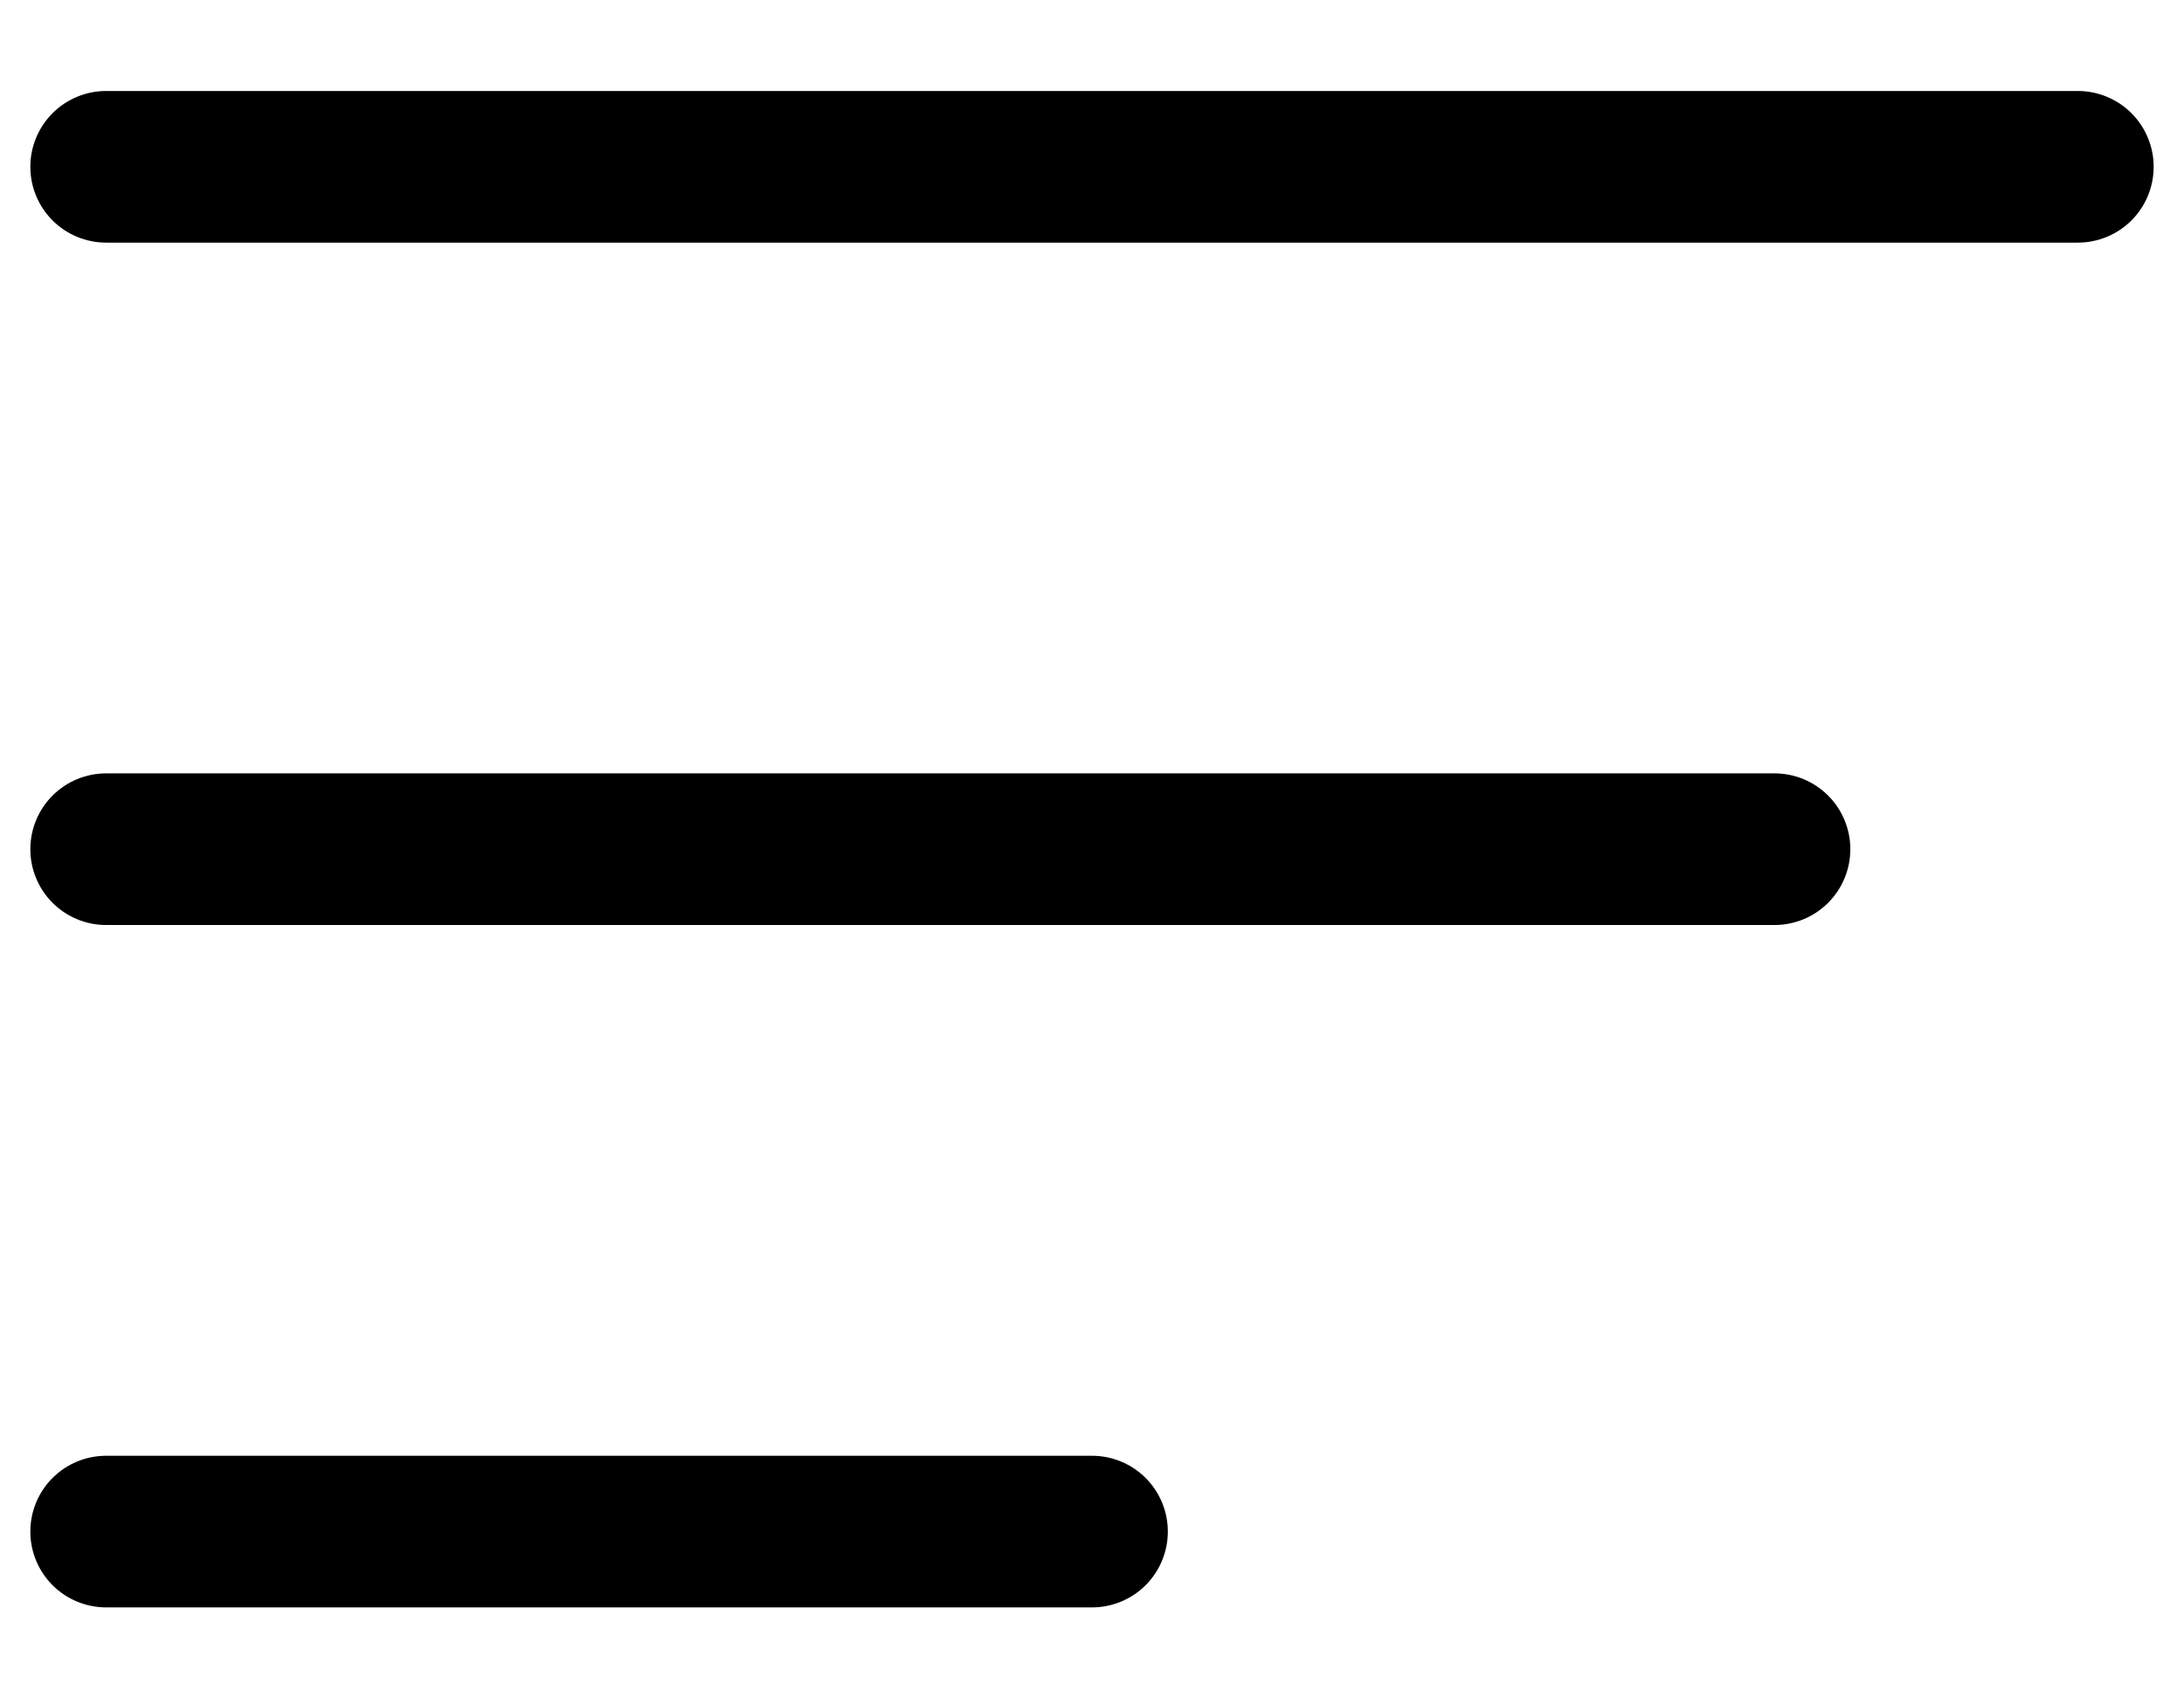 <svg width="18" height="14" viewBox="0 0 18 14" fill="none" xmlns="http://www.w3.org/2000/svg">
  <path d="M17.75 1.375C17.75 1.541 17.684 1.7 17.567 1.817C17.45 1.934 17.291 2 17.125 2H0.875C0.709 2 0.55 1.934 0.433 1.817C0.316 1.7 0.25 1.541 0.25 1.375C0.25 1.209 0.316 1.05 0.433 0.933C0.55 0.816 0.709 0.75 0.875 0.75H17.125C17.291 0.75 17.45 0.816 17.567 0.933C17.684 1.05 17.75 1.209 17.75 1.375ZM14.625 6.375H0.875C0.709 6.375 0.55 6.441 0.433 6.558C0.316 6.675 0.25 6.834 0.25 7C0.25 7.166 0.316 7.325 0.433 7.442C0.55 7.559 0.709 7.625 0.875 7.625H14.625C14.791 7.625 14.95 7.559 15.067 7.442C15.184 7.325 15.25 7.166 15.25 7C15.25 6.834 15.184 6.675 15.067 6.558C14.95 6.441 14.791 6.375 14.625 6.375ZM9 12H0.875C0.709 12 0.55 12.066 0.433 12.183C0.316 12.3 0.25 12.459 0.25 12.625C0.25 12.791 0.316 12.95 0.433 13.067C0.55 13.184 0.709 13.25 0.875 13.25H9C9.166 13.25 9.325 13.184 9.442 13.067C9.559 12.95 9.625 12.791 9.625 12.625C9.625 12.459 9.559 12.3 9.442 12.183C9.325 12.066 9.166 12 9 12Z" fill="black" />
</svg>
